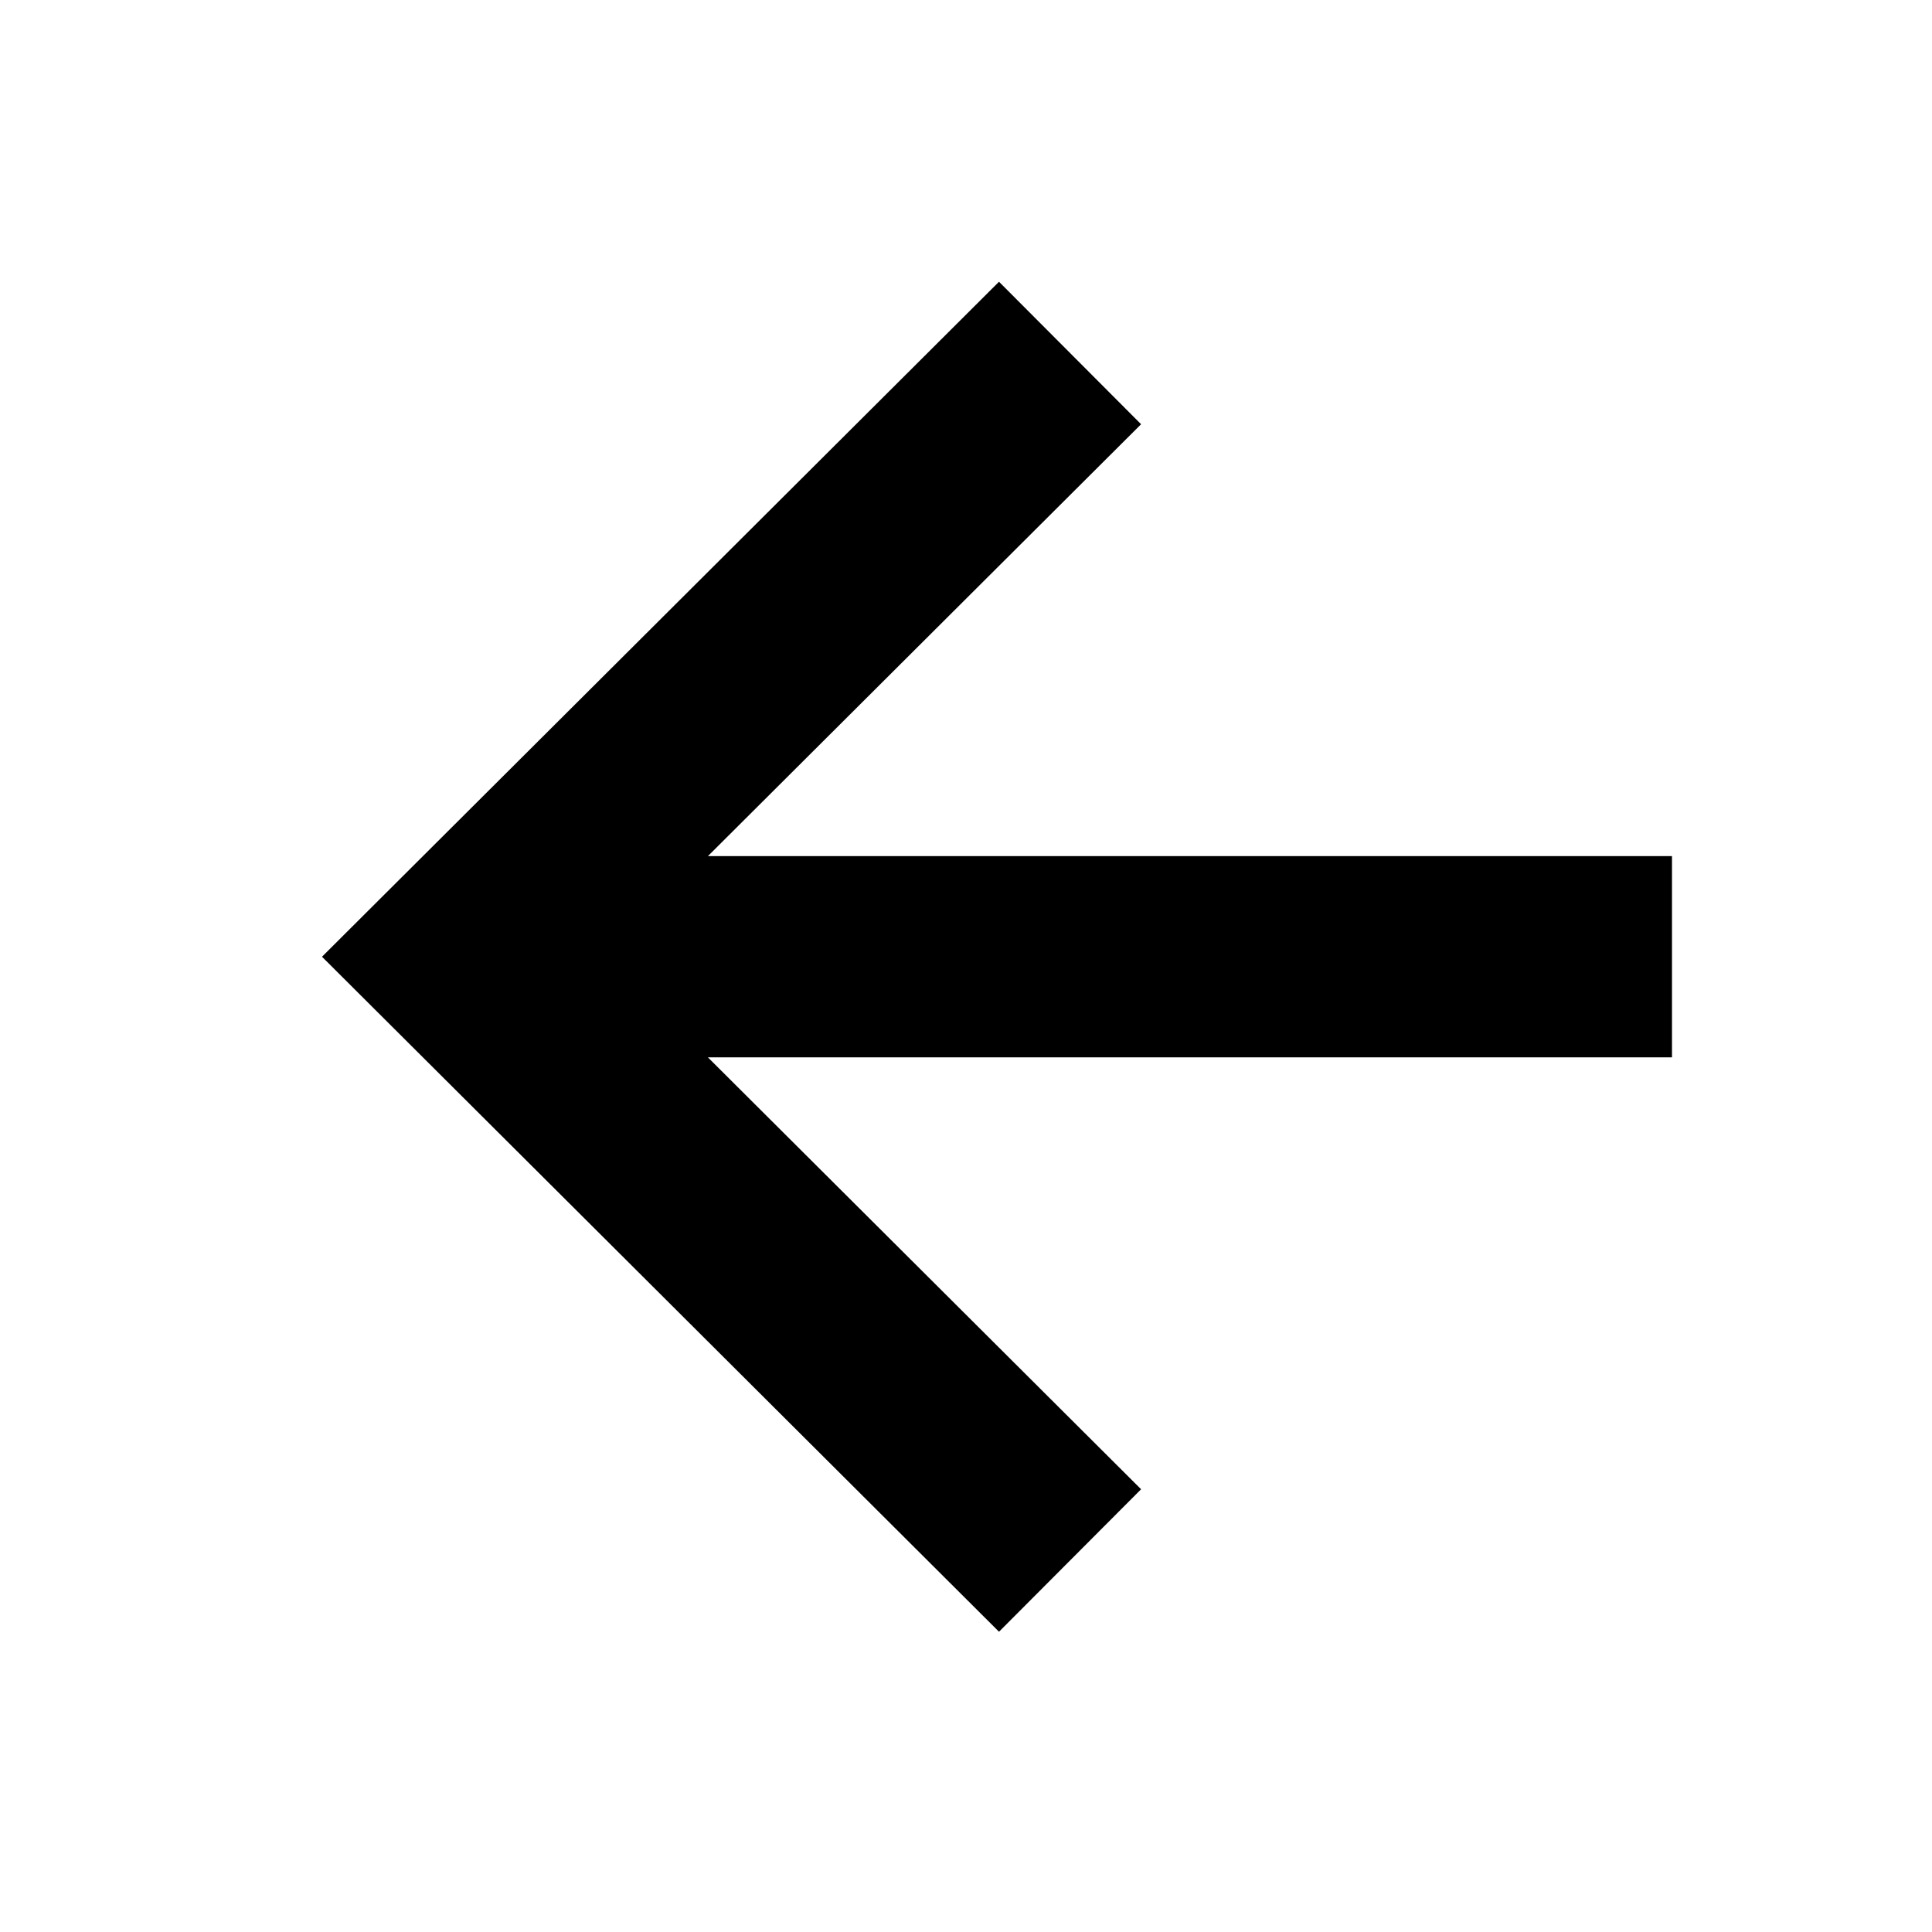 <svg width="24" height="24" viewBox="0 0 24 24" fill="none" xmlns="http://www.w3.org/2000/svg">
<path fill-rule="evenodd" clip-rule="evenodd" d="M12.41 20.27L4 11.885L12.41 3.5L14.175 5.27L8.794 10.635L20.77 10.635L20.77 13.135L8.794 13.135L14.175 18.5L12.41 20.27Z" fill="black"/>
</svg>
